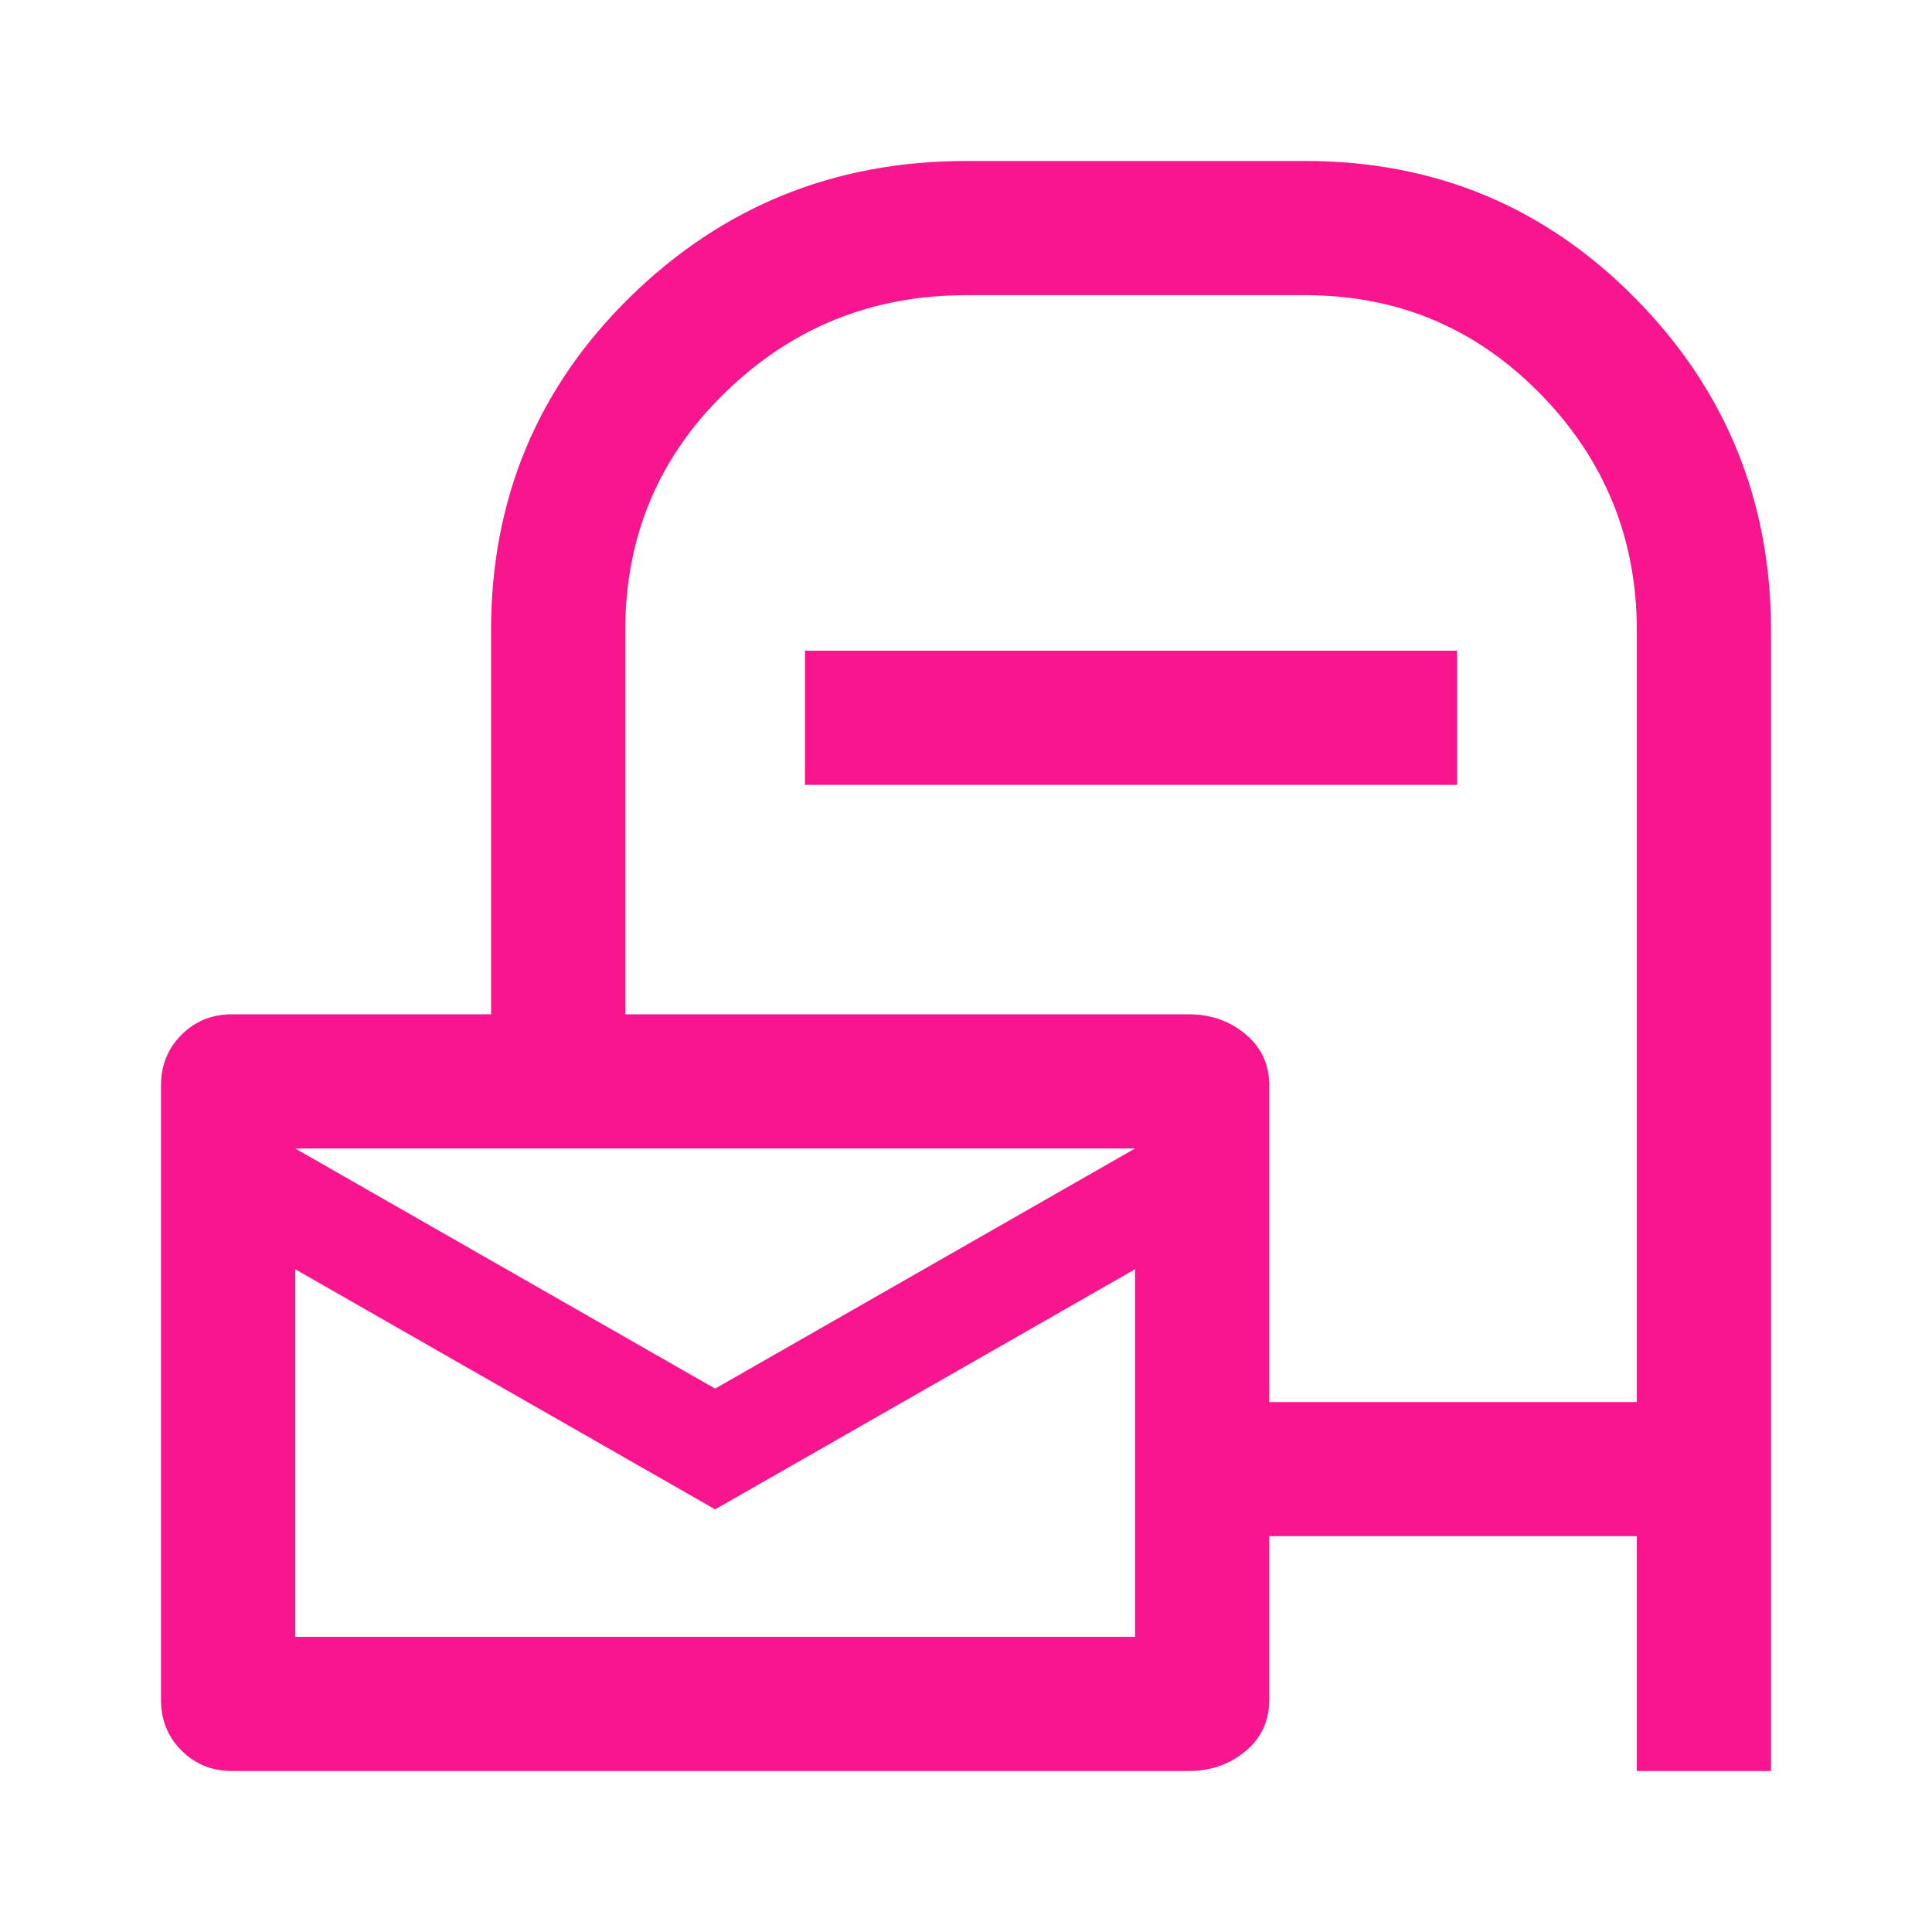 <svg xmlns="http://www.w3.org/2000/svg" fill="none" viewBox="0 0 60 60" height="60" width="60">
<path fill="#F9158E" d="M39.417 47.708V52.792C39.417 53.444 39.17 53.976 38.677 54.386C38.184 54.795 37.597 55 36.917 55H7.208C6.583 55 6.059 54.788 5.636 54.364C5.212 53.941 5 53.417 5 52.792V33.708C5 33.083 5.212 32.559 5.636 32.136C6.059 31.712 6.583 31.5 7.208 31.5H15.25V19.583C15.25 15.5 16.688 12.049 19.562 9.229C22.438 6.41 25.917 5 30 5H40.542C44.569 5 47.986 6.424 50.792 9.271C53.597 12.118 55 15.556 55 19.583V55H50.833V47.708H39.417ZM39.417 43.542H50.833V19.583C50.833 16.722 49.833 14.271 47.833 12.229C45.833 10.188 43.403 9.167 40.542 9.167H30C27.083 9.167 24.59 10.174 22.521 12.188C20.451 14.201 19.417 16.666 19.417 19.583V31.5H36.917C37.597 31.5 38.184 31.705 38.677 32.114C39.17 32.524 39.417 33.056 39.417 33.708V43.542ZM25 24.375V20.208H45.25V24.375H25ZM22.208 43.125L35.25 35.667H9.167L22.208 43.125ZM22.208 46.875L9.167 39.417V50.833H35.25V39.417L22.208 46.875Z"></path>
</svg>
